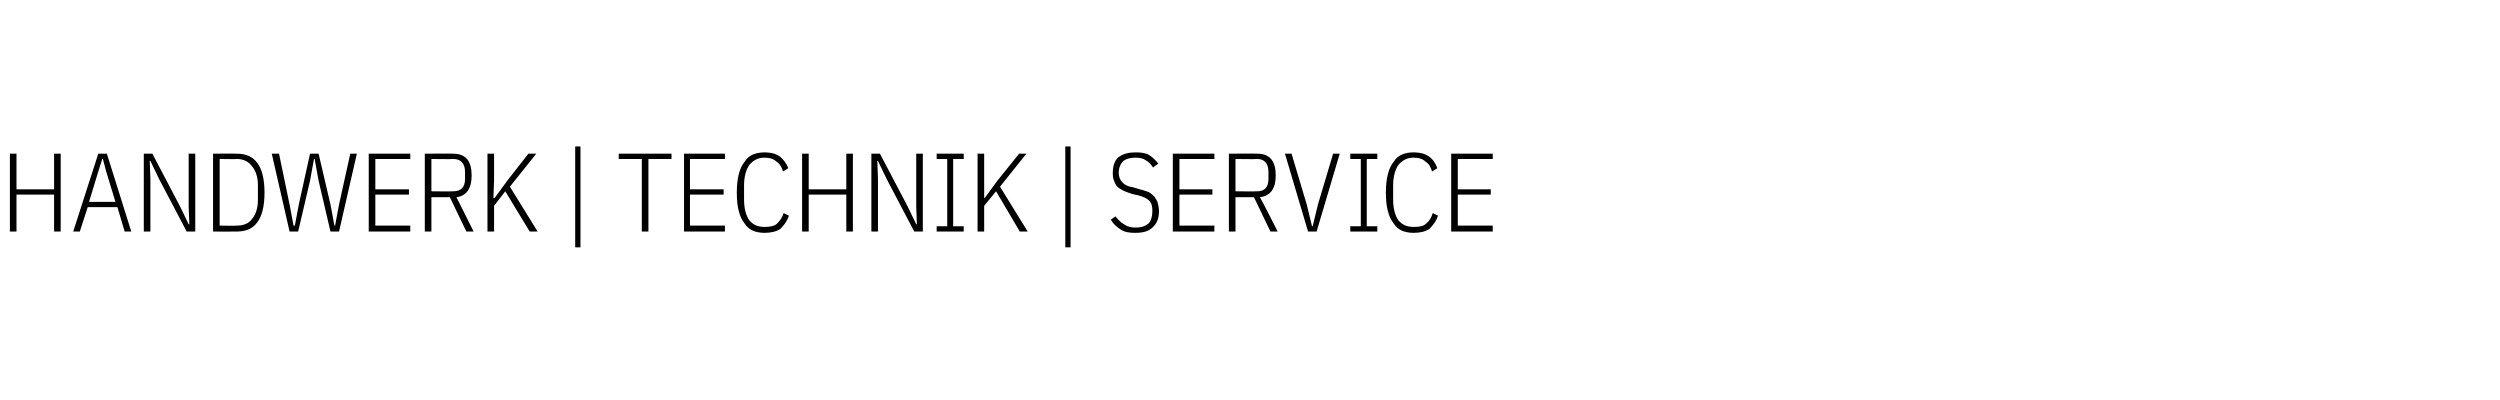 <?xml version="1.0" standalone="no"?><!DOCTYPE svg PUBLIC "-//W3C//DTD SVG 1.1//EN" "http://www.w3.org/Graphics/SVG/1.1/DTD/svg11.dtd"><svg xmlns="http://www.w3.org/2000/svg" version="1.1" width="379px" height="60.7px" viewBox="0 -1 379 60.7" style="top:-1px">  <desc>HANDWERK | TECHNIK | SERVICE</desc>  <defs/>  <g id="Polygon136137">    <path d="M 8.2 28.5 L 2.5 28.5 L 2.5 34.1 L 1.5 34.1 L 1.5 22.3 L 2.5 22.3 L 2.5 27.7 L 8.2 27.7 L 8.2 22.3 L 9.2 22.3 L 9.2 34.1 L 8.2 34.1 L 8.2 28.5 Z M 18.9 34.1 L 17.8 30.4 L 13.3 30.4 L 12.1 34.1 L 11.1 34.1 L 14.9 22.3 L 16.2 22.3 L 19.9 34.1 L 18.9 34.1 Z M 16.1 25 L 15.6 23.1 L 15.5 23.1 L 14.9 25 L 13.5 29.6 L 17.5 29.6 L 16.1 25 Z M 24.1 26.1 L 22.8 23.4 L 22.7 23.4 L 22.8 26.1 L 22.8 34.1 L 21.8 34.1 L 21.8 22.3 L 23.1 22.3 L 27.3 30.3 L 28.6 33 L 28.7 33 L 28.6 30.3 L 28.6 22.3 L 29.6 22.3 L 29.6 34.1 L 28.3 34.1 L 24.1 26.1 Z M 32.3 22.3 C 32.3 22.3 35.88 22.26 35.9 22.3 C 37.2 22.3 38.3 22.7 39 23.7 C 39.7 24.6 40.1 26.1 40.1 28.2 C 40.1 30.3 39.7 31.8 39 32.7 C 38.3 33.7 37.2 34.1 35.9 34.1 C 35.88 34.13 32.3 34.1 32.3 34.1 L 32.3 22.3 Z M 35.9 33.2 C 36.9 33.2 37.7 32.9 38.2 32.2 C 38.8 31.5 39.1 30.5 39.1 29.3 C 39.1 29.3 39.1 27.1 39.1 27.1 C 39.1 25.9 38.8 24.9 38.2 24.2 C 37.7 23.5 36.9 23.1 35.9 23.1 C 35.89 23.15 33.3 23.1 33.3 23.1 L 33.3 33.2 C 33.3 33.2 35.89 33.25 35.9 33.2 Z M 43.9 34.1 L 41.2 22.3 L 42.3 22.3 L 43.9 30 L 44.5 33.2 L 44.7 33.2 L 45.3 30 L 47 22.3 L 48.3 22.3 L 50.1 30 L 50.7 33.2 L 50.8 33.2 L 51.4 30 L 53.1 22.3 L 54.1 22.3 L 51.4 34.1 L 50.1 34.1 L 48.3 26.4 L 47.7 23.1 L 47.6 23.1 L 47 26.4 L 45.2 34.1 L 43.9 34.1 Z M 55.9 34.1 L 55.9 22.3 L 62.2 22.3 L 62.2 23.1 L 56.9 23.1 L 56.9 27.7 L 62 27.7 L 62 28.5 L 56.9 28.5 L 56.9 33.2 L 62.2 33.2 L 62.2 34.1 L 55.9 34.1 Z M 65.4 34.1 L 64.4 34.1 L 64.4 22.3 C 64.4 22.3 68.74 22.26 68.7 22.3 C 70.6 22.3 71.5 23.4 71.5 25.6 C 71.5 27.6 70.7 28.7 69.2 28.9 C 69.19 28.86 71.8 34.1 71.8 34.1 L 70.7 34.1 L 68.2 28.9 L 65.4 28.9 L 65.4 34.1 Z M 68.7 28 C 69.9 28 70.5 27.4 70.5 26.1 C 70.5 26.1 70.5 25.1 70.5 25.1 C 70.5 23.8 69.9 23.1 68.7 23.1 C 68.71 23.15 65.4 23.1 65.4 23.1 L 65.4 28 C 65.4 28 68.71 28.04 68.7 28 Z M 76.6 28 L 74.9 30.2 L 74.9 34.1 L 73.9 34.1 L 73.9 22.3 L 74.9 22.3 L 74.9 26.4 L 74.8 29 L 75 29 L 76.9 26.4 L 80.1 22.3 L 81.3 22.3 L 77.3 27.3 L 81.5 34.1 L 80.3 34.1 L 76.6 28 Z M 87.2 36.5 L 87.2 21.2 L 88 21.2 L 88 36.5 L 87.2 36.5 Z M 98.3 23.1 L 98.3 34.1 L 97.3 34.1 L 97.3 23.1 L 93.8 23.1 L 93.8 22.3 L 101.8 22.3 L 101.8 23.1 L 98.3 23.1 Z M 103.7 34.1 L 103.7 22.3 L 109.9 22.3 L 109.9 23.1 L 104.6 23.1 L 104.6 27.7 L 109.7 27.7 L 109.7 28.5 L 104.6 28.5 L 104.6 33.2 L 109.9 33.2 L 109.9 34.1 L 103.7 34.1 Z M 115.9 34.3 C 115.3 34.3 114.7 34.2 114.2 34 C 113.7 33.8 113.2 33.4 112.9 32.9 C 112.5 32.4 112.2 31.8 112 31 C 111.8 30.3 111.7 29.3 111.7 28.2 C 111.7 27.1 111.8 26.2 112 25.4 C 112.2 24.6 112.5 24 112.9 23.5 C 113.2 23 113.7 22.6 114.2 22.4 C 114.7 22.2 115.3 22.1 115.9 22.1 C 116.9 22.1 117.6 22.3 118.2 22.7 C 118.7 23.1 119.2 23.7 119.5 24.5 C 119.5 24.5 118.7 25 118.7 25 C 118.5 24.3 118.2 23.8 117.7 23.5 C 117.3 23.1 116.7 22.9 115.9 22.9 C 114.9 22.9 114.2 23.3 113.6 24 C 113.1 24.7 112.8 25.8 112.8 27.1 C 112.8 27.1 112.8 29.3 112.8 29.3 C 112.8 30.6 113.1 31.7 113.6 32.4 C 114.2 33.1 114.9 33.4 115.9 33.4 C 116.7 33.4 117.4 33.3 117.8 32.9 C 118.2 32.5 118.6 32 118.8 31.3 C 118.8 31.3 119.6 31.7 119.6 31.7 C 119.3 32.6 118.8 33.2 118.3 33.7 C 117.7 34.1 116.9 34.3 115.9 34.3 Z M 128.3 28.5 L 122.6 28.5 L 122.6 34.1 L 121.6 34.1 L 121.6 22.3 L 122.6 22.3 L 122.6 27.7 L 128.3 27.7 L 128.3 22.3 L 129.3 22.3 L 129.3 34.1 L 128.3 34.1 L 128.3 28.5 Z M 134.4 26.1 L 133.1 23.4 L 133 23.4 L 133.1 26.1 L 133.1 34.1 L 132.1 34.1 L 132.1 22.3 L 133.4 22.3 L 137.6 30.3 L 138.9 33 L 139 33 L 138.9 30.3 L 138.9 22.3 L 139.9 22.3 L 139.9 34.1 L 138.6 34.1 L 134.4 26.1 Z M 142 34.1 L 142 33.3 L 143.6 33.3 L 143.6 23.1 L 142 23.1 L 142 22.3 L 146.1 22.3 L 146.1 23.1 L 144.5 23.1 L 144.5 33.3 L 146.1 33.3 L 146.1 34.1 L 142 34.1 Z M 151 28 L 149.2 30.2 L 149.2 34.1 L 148.2 34.1 L 148.2 22.3 L 149.2 22.3 L 149.2 26.4 L 149.2 29 L 149.3 29 L 151.2 26.4 L 154.5 22.3 L 155.6 22.3 L 151.6 27.3 L 155.8 34.1 L 154.6 34.1 L 151 28 Z M 161.5 36.5 L 161.5 21.2 L 162.3 21.2 L 162.3 36.5 L 161.5 36.5 Z M 172.1 34.3 C 171.2 34.3 170.5 34.2 169.9 33.8 C 169.3 33.4 168.8 33 168.4 32.3 C 168.4 32.3 169.1 31.8 169.1 31.8 C 169.5 32.3 169.9 32.7 170.4 33 C 170.8 33.3 171.4 33.5 172.1 33.5 C 173 33.5 173.6 33.3 174.1 32.9 C 174.5 32.5 174.7 31.8 174.7 31 C 174.7 30.3 174.6 29.8 174.2 29.4 C 173.9 29.1 173.3 28.8 172.5 28.6 C 172.5 28.6 171.6 28.4 171.6 28.4 C 171.1 28.2 170.7 28.1 170.3 27.9 C 169.9 27.7 169.6 27.5 169.4 27.3 C 169.1 27 169 26.7 168.9 26.4 C 168.7 26 168.7 25.6 168.7 25.2 C 168.7 24.1 169 23.3 169.6 22.8 C 170.3 22.3 171.1 22.1 172.2 22.1 C 173 22.1 173.7 22.2 174.2 22.5 C 174.7 22.8 175.2 23.3 175.6 23.8 C 175.6 23.8 174.8 24.4 174.8 24.4 C 174.5 23.9 174.1 23.5 173.7 23.3 C 173.3 23 172.8 22.9 172.1 22.9 C 171.3 22.9 170.7 23.1 170.3 23.4 C 169.9 23.8 169.6 24.4 169.6 25.2 C 169.6 25.8 169.8 26.3 170.2 26.7 C 170.5 27 171 27.3 171.8 27.4 C 171.8 27.4 172.8 27.7 172.8 27.7 C 173.3 27.8 173.7 28 174.1 28.1 C 174.5 28.3 174.8 28.6 175 28.8 C 175.2 29.1 175.4 29.4 175.5 29.7 C 175.6 30.1 175.7 30.5 175.7 31 C 175.7 32.1 175.4 32.9 174.7 33.5 C 174.1 34.1 173.2 34.3 172.1 34.3 Z M 177.8 34.1 L 177.8 22.3 L 184.1 22.3 L 184.1 23.1 L 178.8 23.1 L 178.8 27.7 L 183.8 27.7 L 183.8 28.5 L 178.8 28.5 L 178.8 33.2 L 184.1 33.2 L 184.1 34.1 L 177.8 34.1 Z M 187.3 34.1 L 186.3 34.1 L 186.3 22.3 C 186.3 22.3 190.6 22.26 190.6 22.3 C 192.5 22.3 193.4 23.4 193.4 25.6 C 193.4 27.6 192.6 28.7 191 28.9 C 191.04 28.86 193.7 34.1 193.7 34.1 L 192.6 34.1 L 190.1 28.9 L 187.3 28.9 L 187.3 34.1 Z M 190.6 28 C 191.7 28 192.3 27.4 192.3 26.1 C 192.3 26.1 192.3 25.1 192.3 25.1 C 192.3 23.8 191.7 23.1 190.6 23.1 C 190.56 23.15 187.3 23.1 187.3 23.1 L 187.3 28 C 187.3 28 190.56 28.04 190.6 28 Z M 198.3 34.1 L 194.8 22.3 L 195.8 22.3 L 198.1 30 L 198.9 33.3 L 199 33.3 L 199.8 30 L 202.1 22.3 L 203.1 22.3 L 199.6 34.1 L 198.3 34.1 Z M 204.7 34.1 L 204.7 33.3 L 206.3 33.3 L 206.3 23.1 L 204.7 23.1 L 204.7 22.3 L 208.8 22.3 L 208.8 23.1 L 207.2 23.1 L 207.2 33.3 L 208.8 33.3 L 208.8 34.1 L 204.7 34.1 Z M 214.3 34.3 C 213.7 34.3 213.1 34.2 212.6 34 C 212.1 33.8 211.6 33.4 211.3 32.9 C 210.9 32.4 210.6 31.8 210.4 31 C 210.2 30.3 210.1 29.3 210.1 28.2 C 210.1 27.1 210.2 26.2 210.4 25.4 C 210.6 24.6 210.9 24 211.3 23.5 C 211.6 23 212.1 22.6 212.6 22.4 C 213.1 22.2 213.7 22.1 214.3 22.1 C 215.3 22.1 216 22.3 216.6 22.7 C 217.2 23.1 217.6 23.7 217.9 24.5 C 217.9 24.5 217.1 25 217.1 25 C 216.9 24.3 216.6 23.8 216.1 23.5 C 215.7 23.1 215.1 22.9 214.3 22.9 C 213.3 22.9 212.6 23.3 212 24 C 211.5 24.7 211.2 25.8 211.2 27.1 C 211.2 27.1 211.2 29.3 211.2 29.3 C 211.2 30.6 211.5 31.7 212 32.4 C 212.6 33.1 213.3 33.4 214.3 33.4 C 215.2 33.4 215.8 33.3 216.2 32.9 C 216.7 32.5 217 32 217.2 31.3 C 217.2 31.3 218 31.7 218 31.7 C 217.7 32.6 217.2 33.2 216.7 33.7 C 216.1 34.1 215.3 34.3 214.3 34.3 Z M 220 34.1 L 220 22.3 L 226.3 22.3 L 226.3 23.1 L 221 23.1 L 221 27.7 L 226 27.7 L 226 28.5 L 221 28.5 L 221 33.2 L 226.3 33.2 L 226.3 34.1 L 220 34.1 Z " stroke="none" fill="#000"/>  </g></svg>
